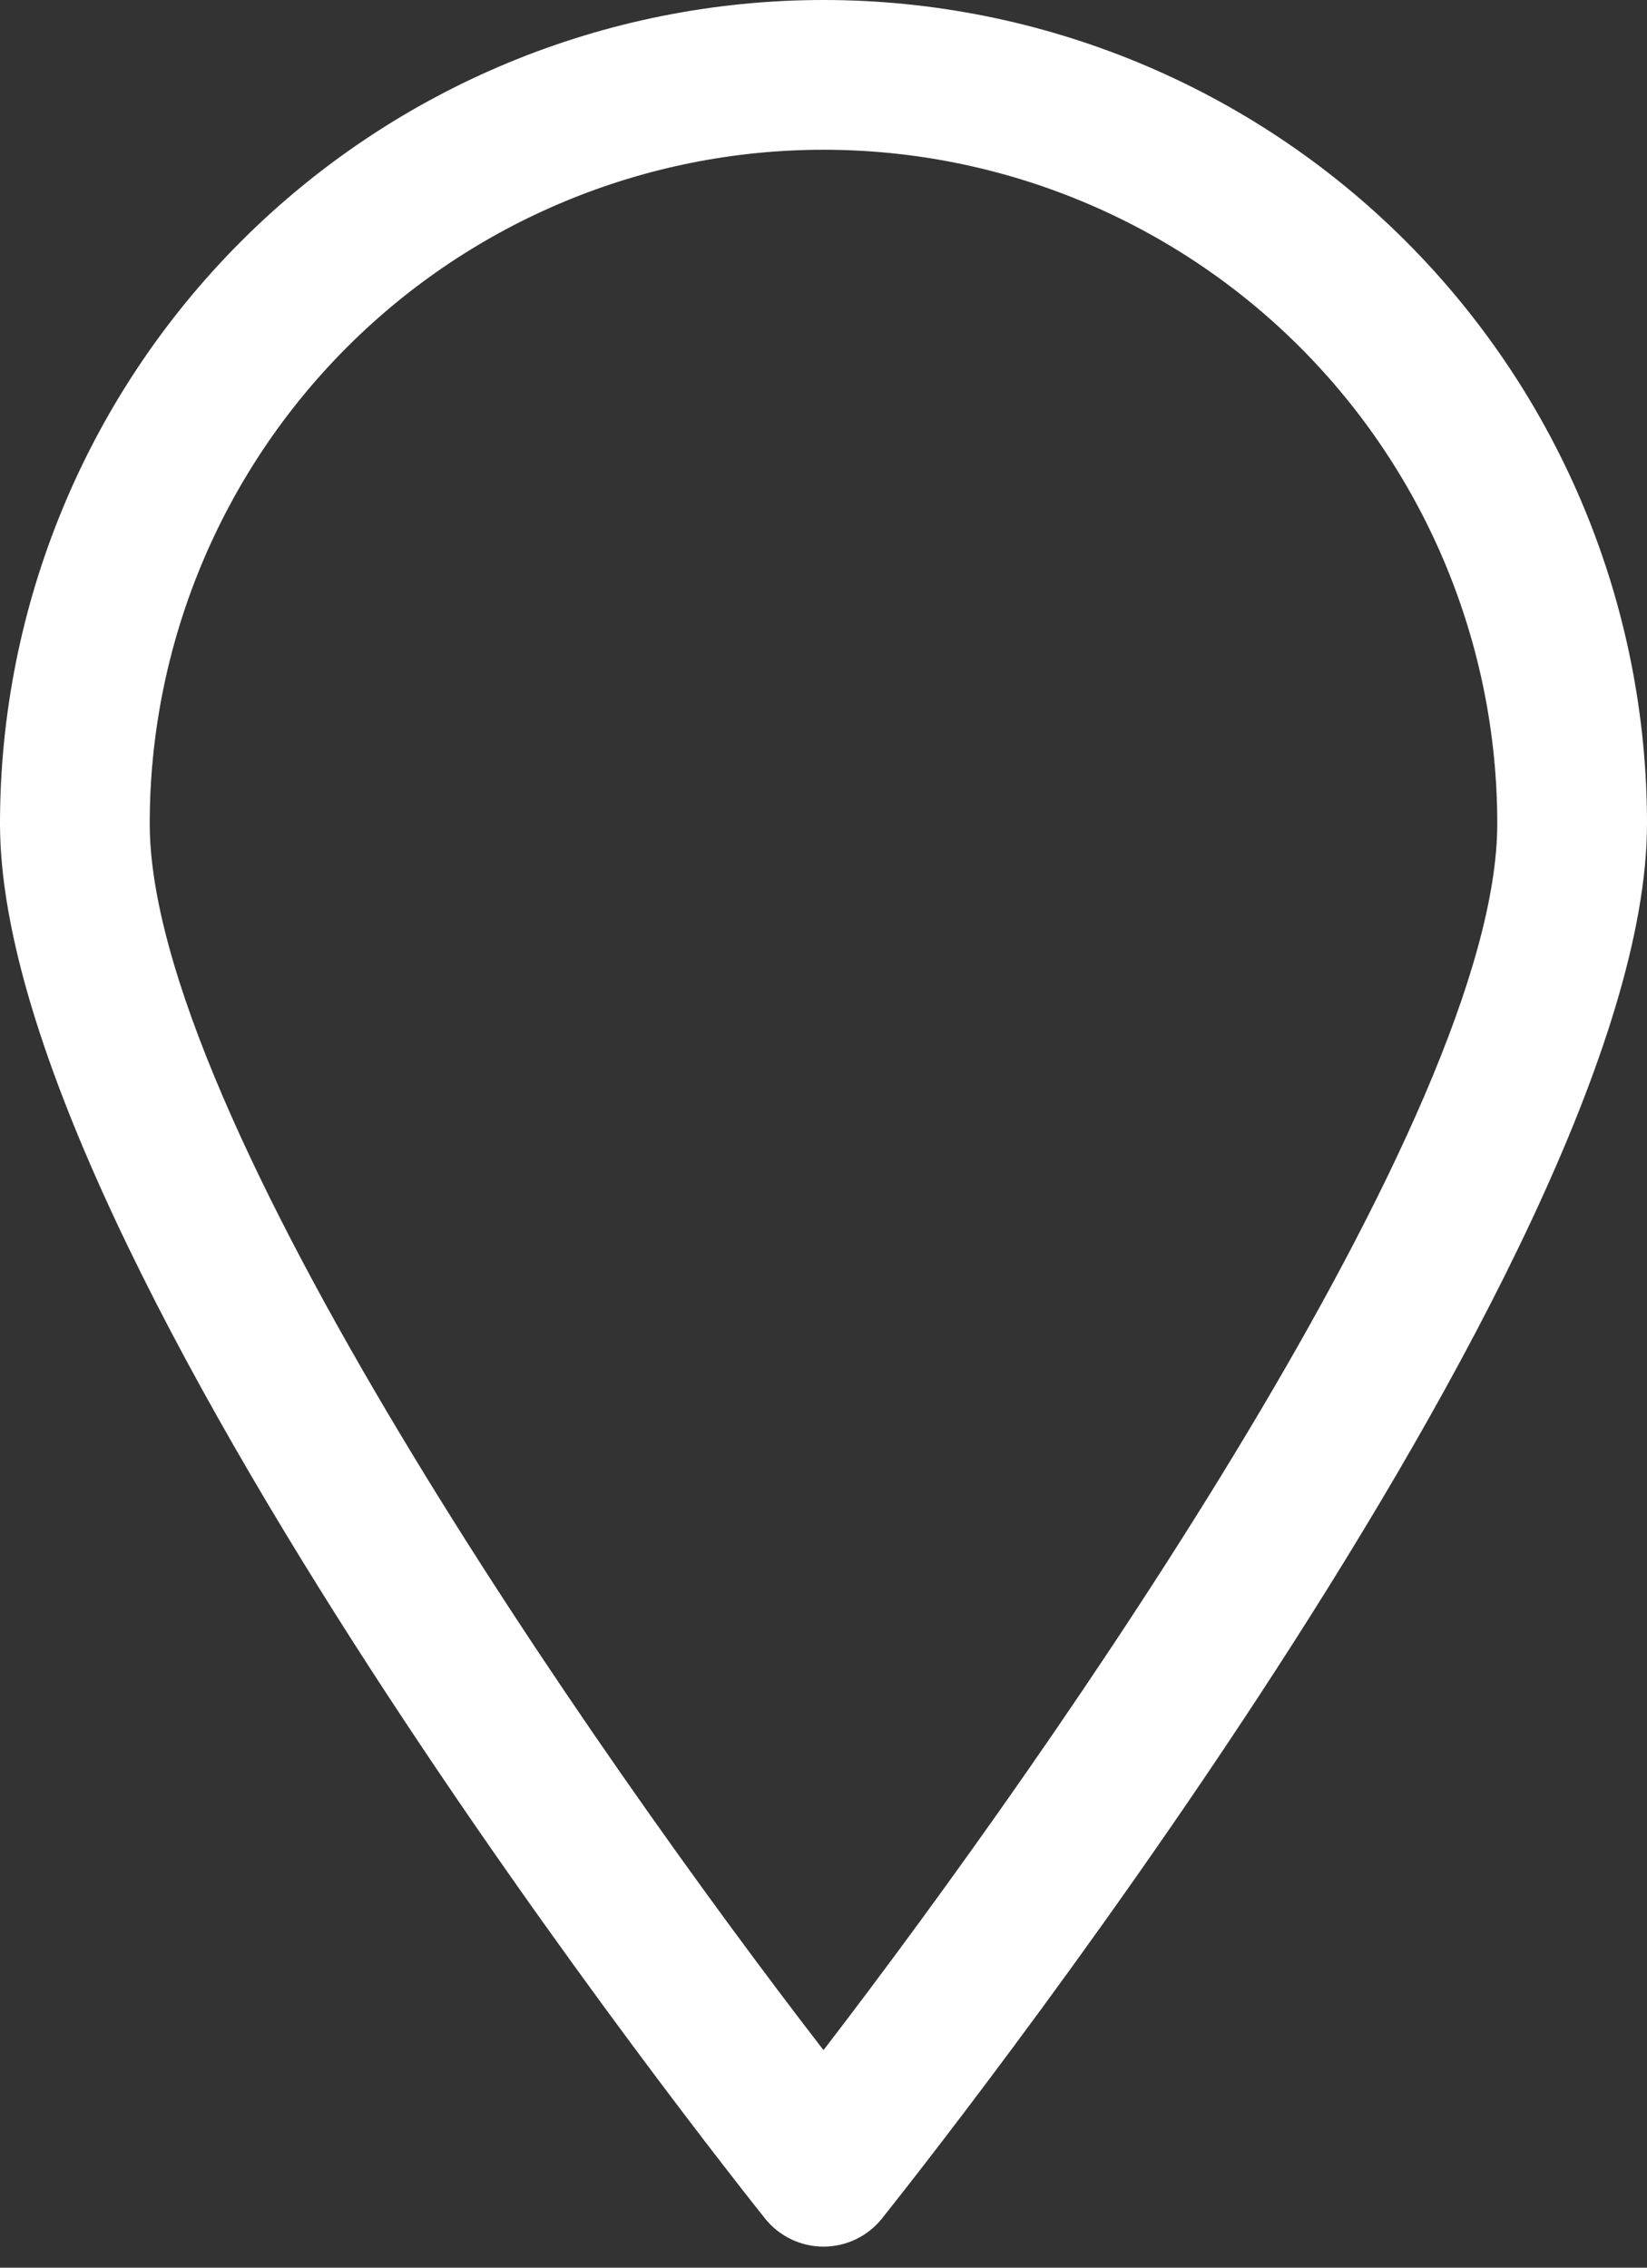 <?xml version="1.0" encoding="UTF-8"?> <svg xmlns="http://www.w3.org/2000/svg" width="77" height="106" viewBox="0 0 77 106" fill="none"><rect x="0" y="0" width="77" height="106" fill="#333333" stroke="none"/> <path d="M38.5 0C28.289 0 18.497 4.056 11.276 11.276C4.056 18.497 0 28.289 0 38.5C0 58.835 34.3 101.85 35.77 103.705C36.098 104.114 36.514 104.444 36.986 104.67C37.459 104.897 37.976 105.015 38.5 105.015C39.024 105.015 39.541 104.897 40.014 104.67C40.486 104.444 40.902 104.114 41.23 103.705C42.7 101.85 77 58.835 77 38.5C77 28.289 72.944 18.497 65.724 11.276C58.504 4.056 48.711 0 38.5 0ZM38.5 95.83C27.685 81.83 7 52.08 7 38.5C7 30.146 10.319 22.134 16.226 16.226C22.134 10.319 30.146 7 38.5 7C46.854 7 54.867 10.319 60.774 16.226C66.681 22.134 70 30.146 70 38.5C70 52.08 49.315 81.76 38.5 95.83Z" fill="white"></path> </svg> 